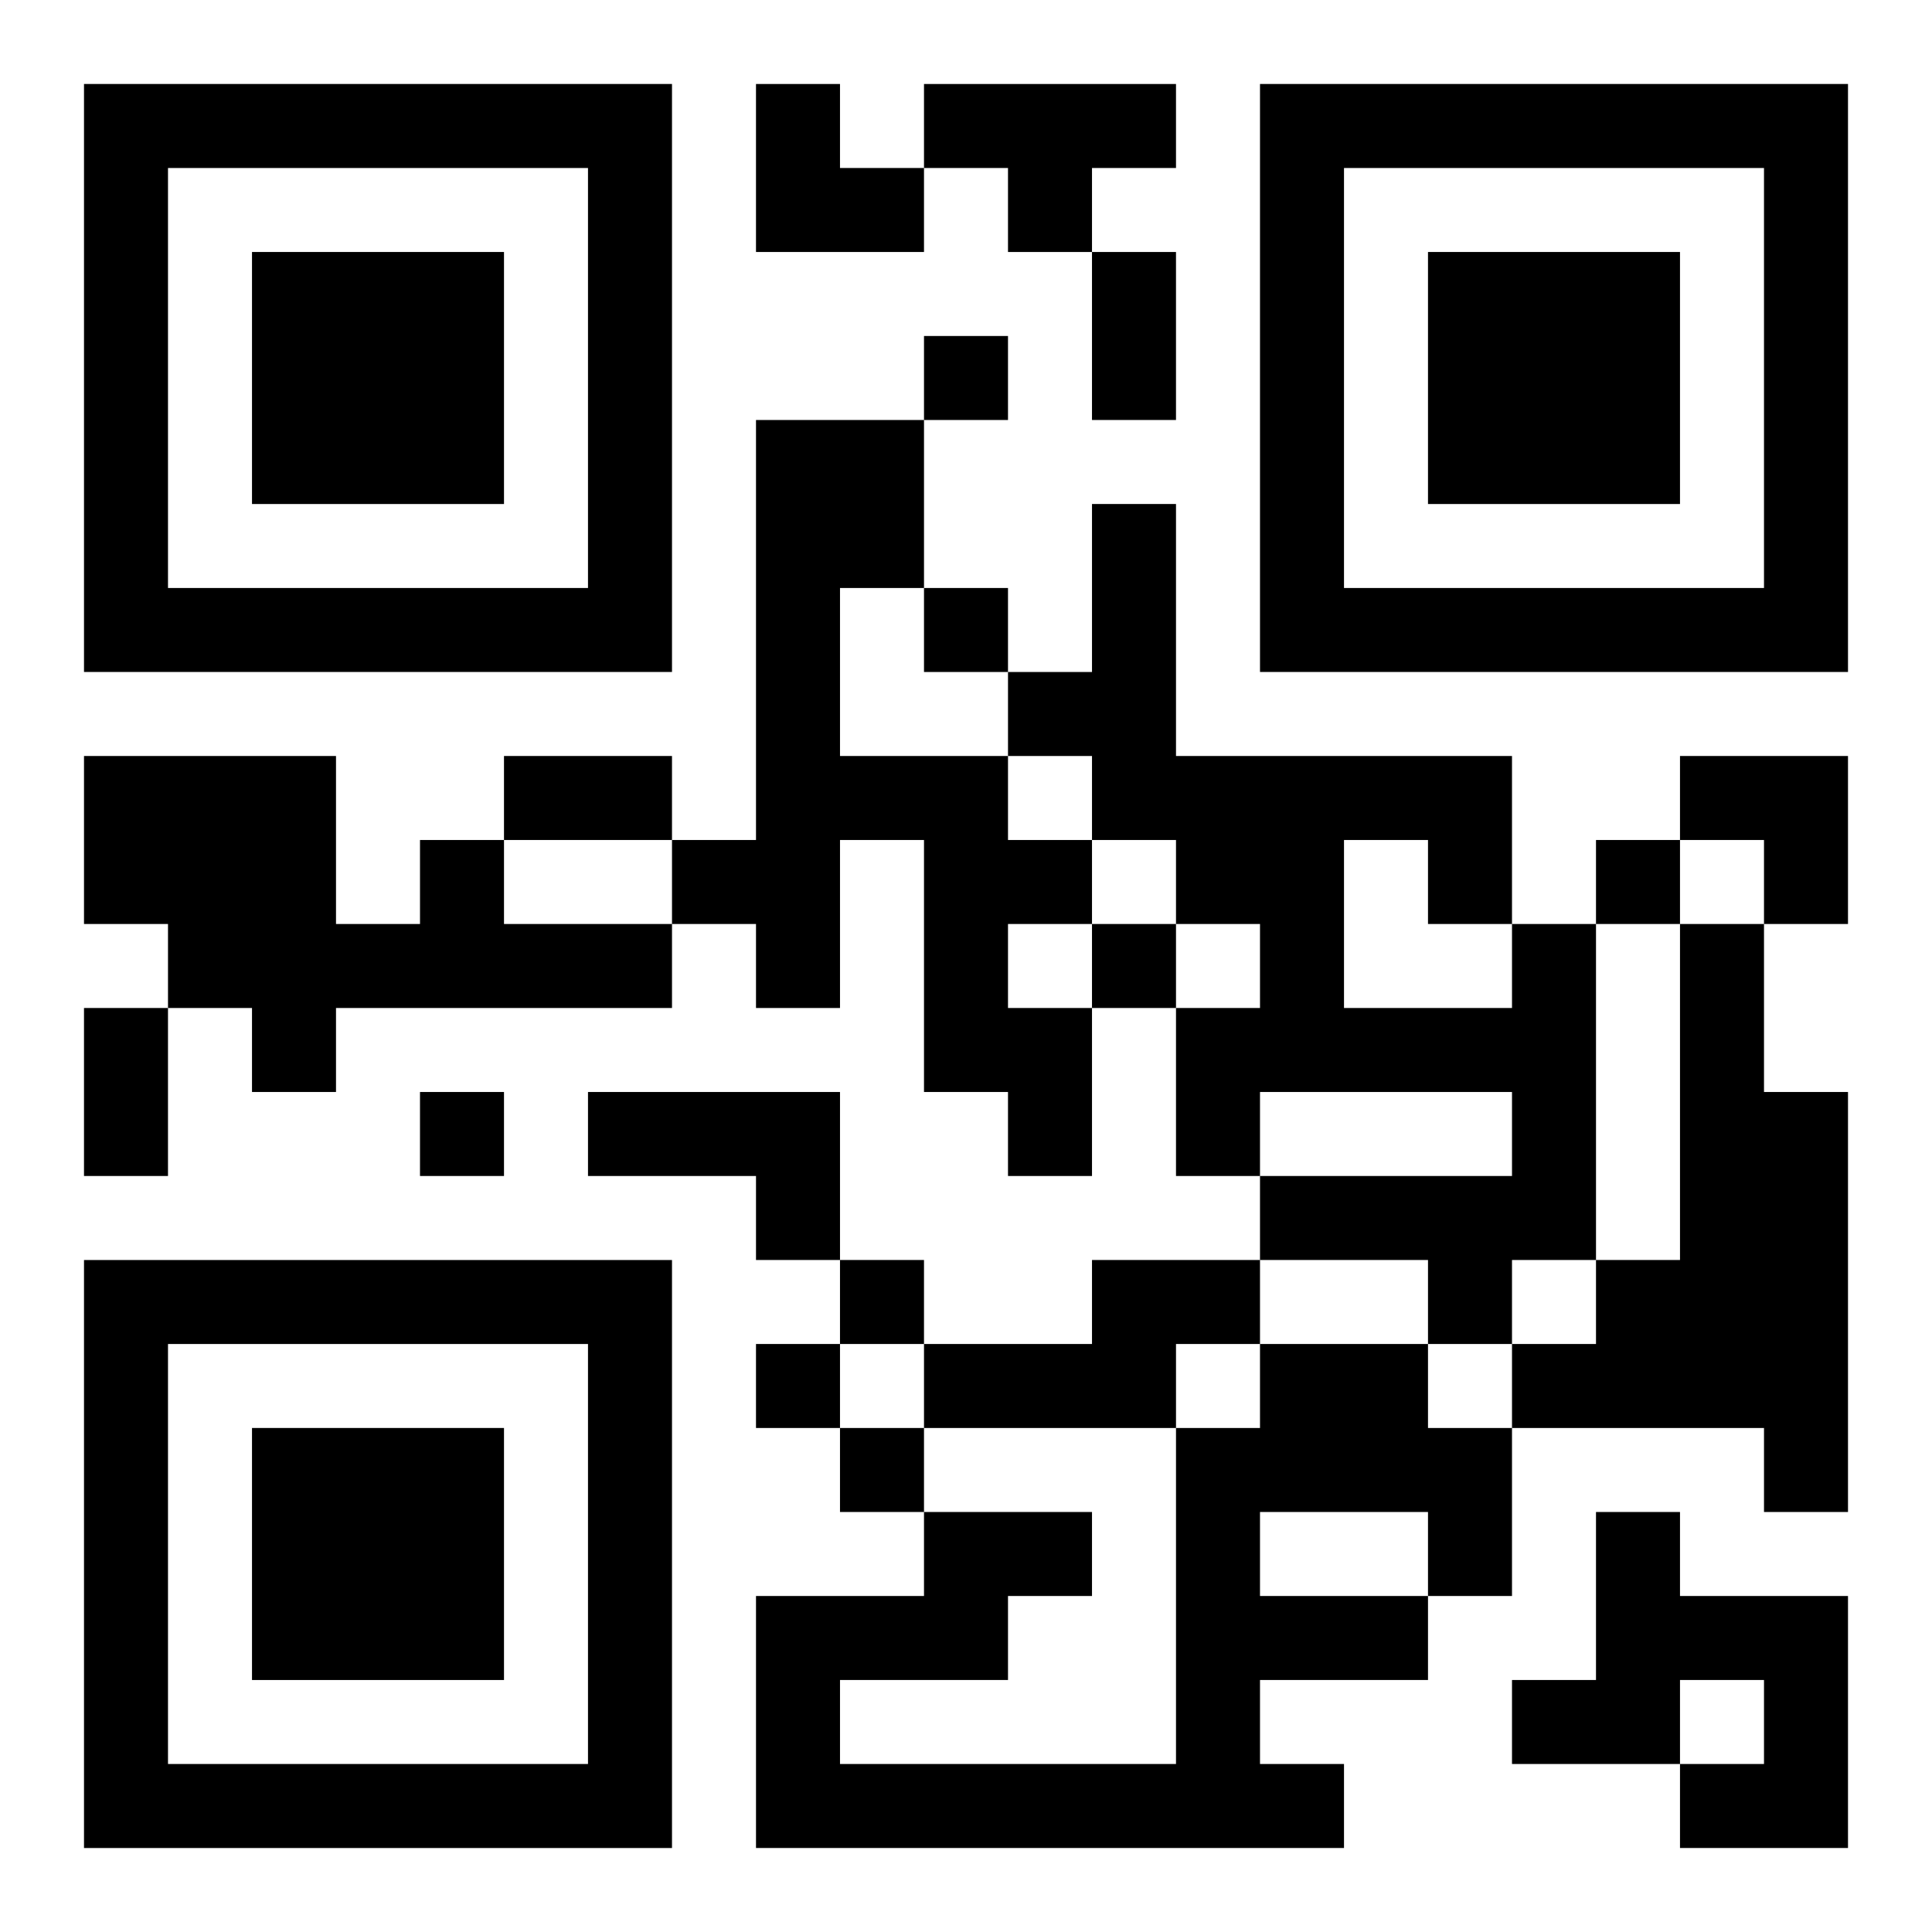 <?xml version="1.0" encoding="UTF-8"?>
<svg width="250" height="250" baseProfile="full" version="1.1" viewBox="-1 -1 23 23" xmlns="http://www.w3.org/2000/svg" xmlns:xlink="http://www.w3.org/1999/xlink"><symbol id="a"><path d="m0 7v7h7v-7h-7zm1 1h5v5h-5v-5zm1 1v3h3v-3h-3z"/></symbol><use y="-7" xlink:href="#a"/><use y="7" xlink:href="#a"/><use x="14" y="-7" xlink:href="#a"/><path d="m10 0h3v1h-1v1h-1v-1h-1v-1m-2 4h2v2h-1v2h2v1h1v1h-1v1h1v2h-1v-1h-1v-3h-1v2h-1v-1h-1v-1h1v-5m-4 5h1v1h2v1h-4v1h-1v-1h-1v-1h-1v-2h3v2h1v-1m13 1h1v4h-1v1h-1v-1h-2v-1h3v-1h-3v1h-1v-2h1v-1h-1v-1h-1v-1h-1v-1h1v-2h1v3h4v2m-2-1v2h2v-1h-1v-1h-1m4 1h1v2h1v5h-1v-1h-3v-1h1v-1h1v-4m-13 2h3v2h-1v-1h-2v-1m6 2h2v1h-1v1h-3v-1h2v-1m2 1h2v1h1v2h-1v1h-2v1h1v1h-7v-3h2v-1h2v1h-1v1h-2v1h4v-4h1v-1m0 2v1h2v-1h-2m4 0h1v1h2v3h-2v-1h1v-1h-1v1h-2v-1h1v-2m-8-14v1h1v-1h-1m0 3v1h1v-1h-1m8 3v1h1v-1h-1m-6 1v1h1v-1h-1m-8 2v1h1v-1h-1m5 2v1h1v-1h-1m-1 1v1h1v-1h-1m1 1v1h1v-1h-1m3-14h1v2h-1v-2m-7 6h2v1h-2v-1m-5 3h1v2h-1v-2m8-11h1v1h1v1h-2zm11 8h2v2h-1v-1h-1z"/></svg>
